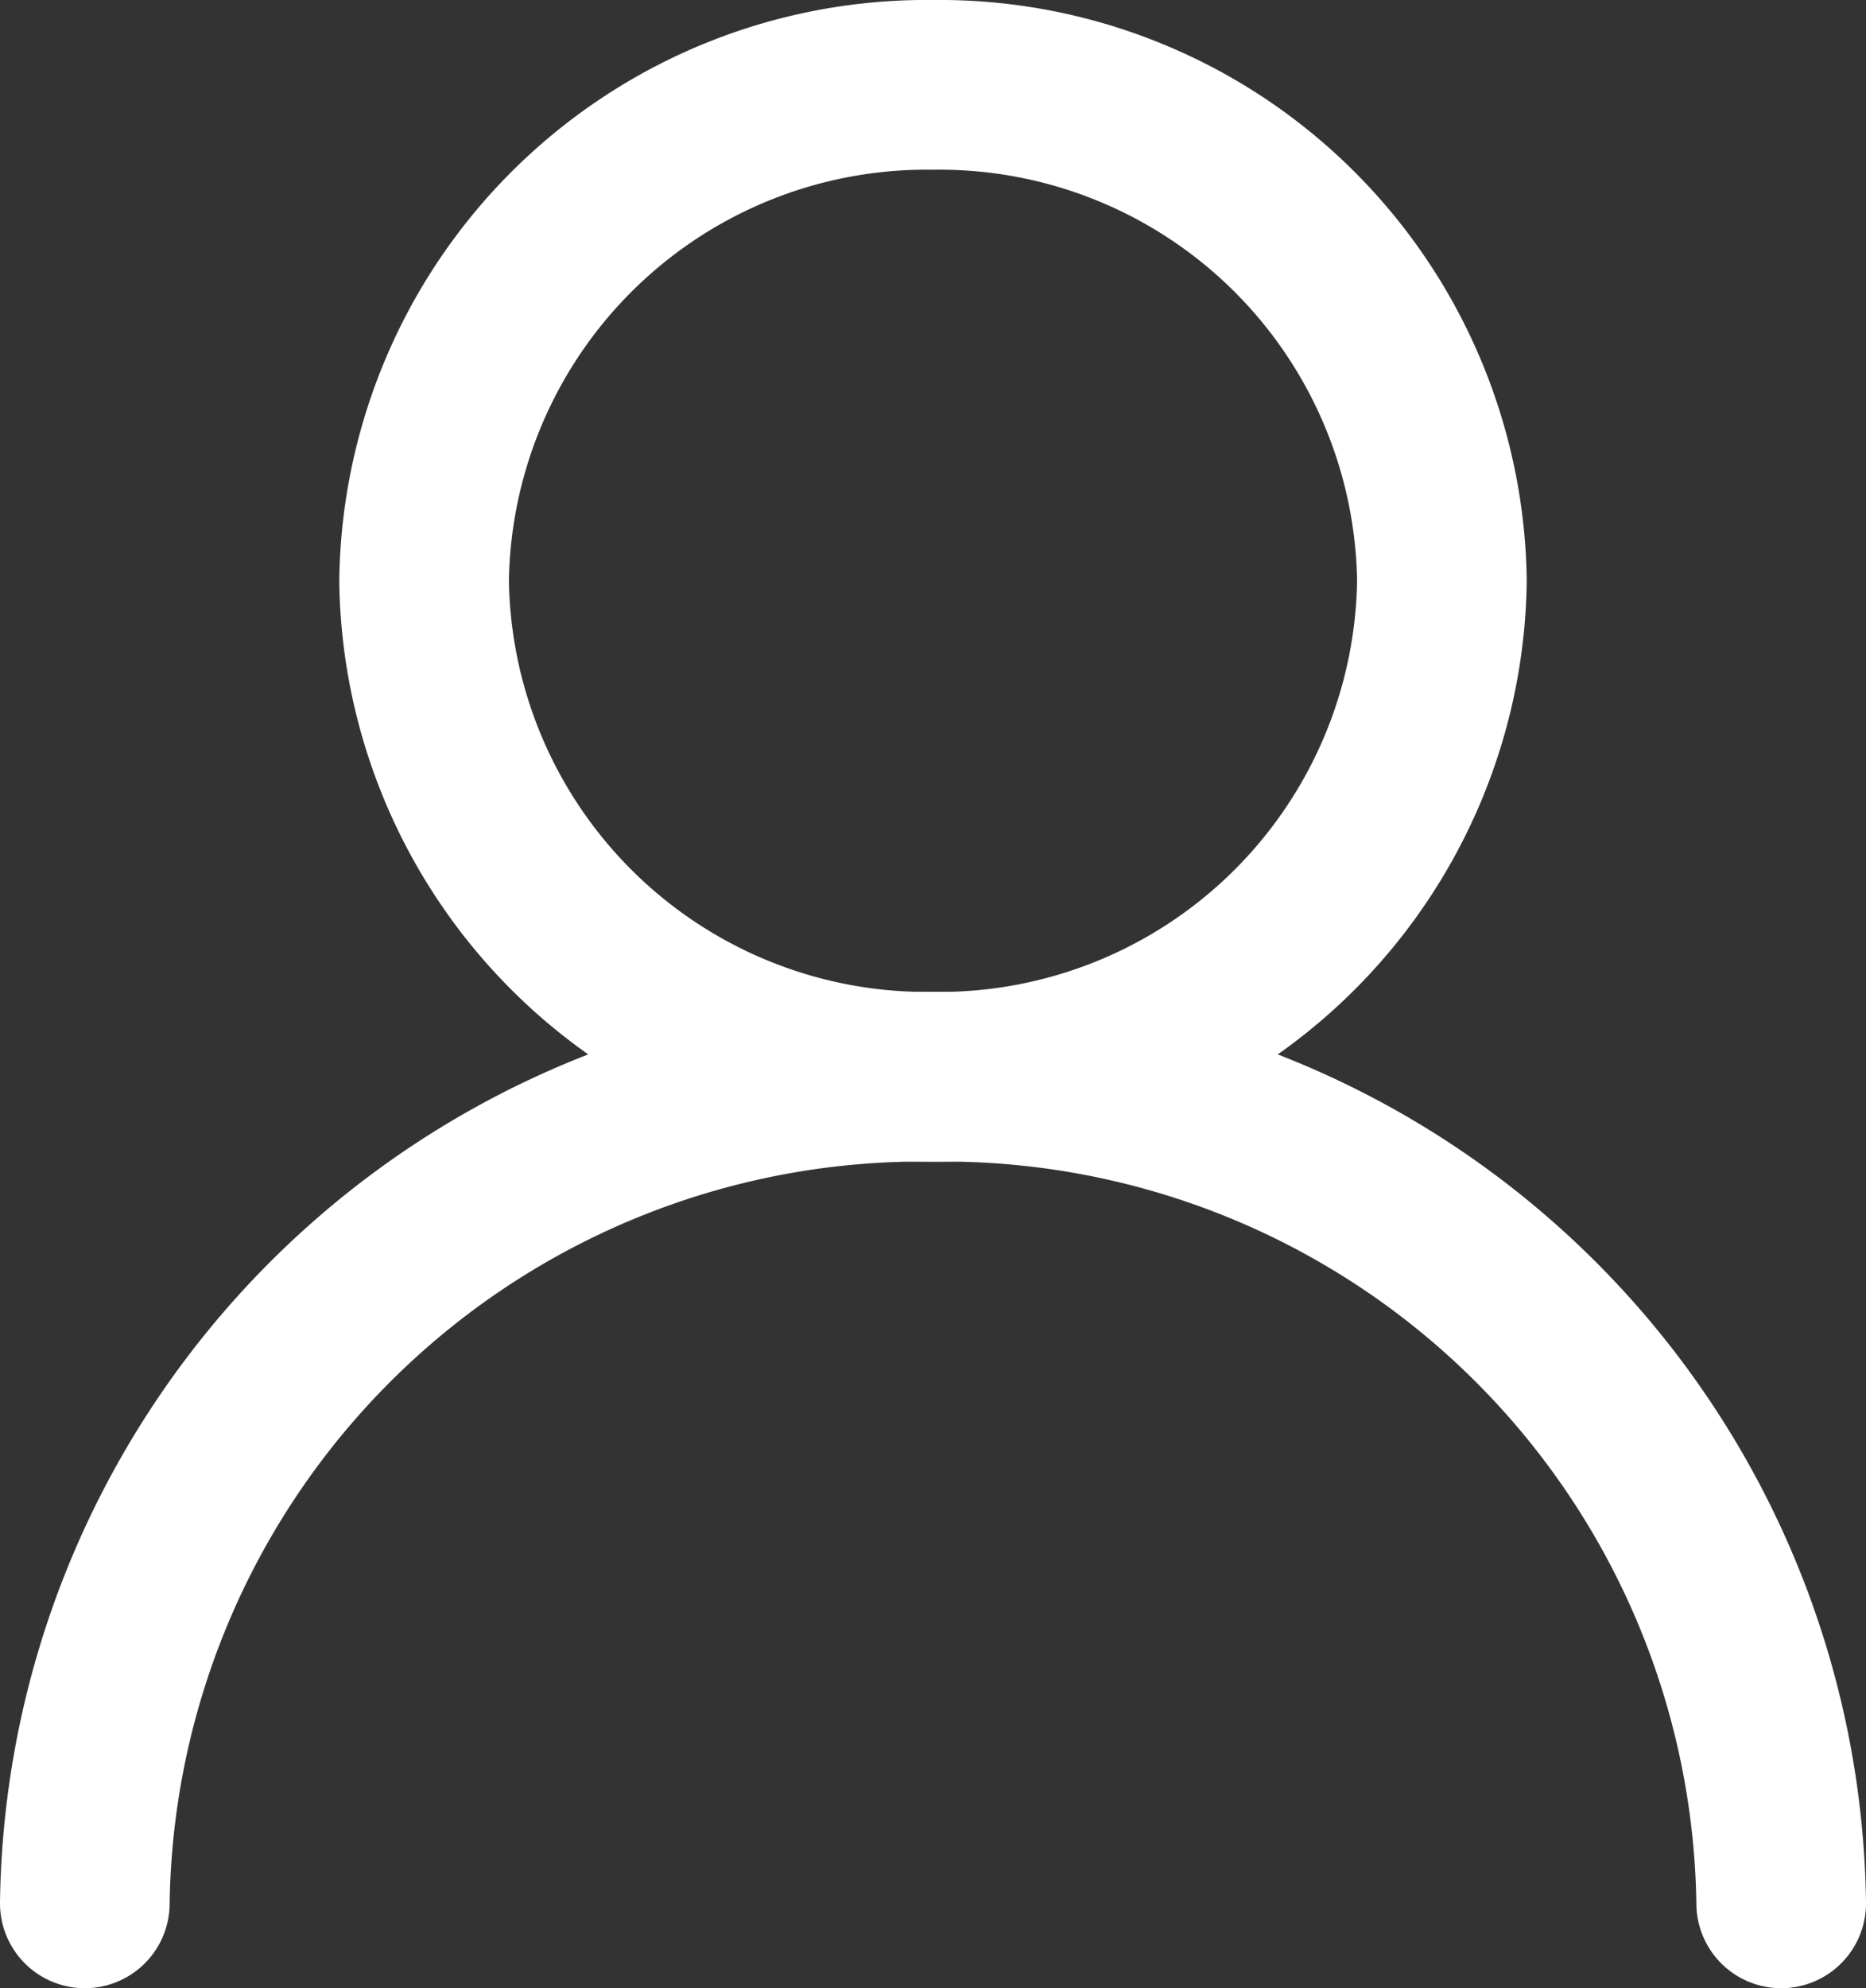 <svg xmlns="http://www.w3.org/2000/svg" width="22" height="23.429" viewBox="0 0 22 23.429">
  <rect x="0" y="0" width="22" height="23.429" fill="#333333" stroke="none"/>
  <g id="member_icon" transform="translate(-593 -293.5)">
    <path id="パス_25" data-name="パス 25" d="M.5,27.248a9.872,9.872,0,0,1,10-9.74,9.873,9.873,0,0,1,10,9.74" transform="translate(593.5 288.68)" fill="none" stroke="#fff" stroke-linecap="round" stroke-miterlimit="10" stroke-width="2"/>
    <path id="パス_30" data-name="パス 30" d="M6,0a5.924,5.924,0,0,1,6,5.844,5.924,5.924,0,0,1-6,5.844A5.924,5.924,0,0,1,0,5.844,5.924,5.924,0,0,1,6,0Z" transform="translate(598 294.5)" fill="none" stroke="#fff" stroke-linecap="round" stroke-width="2"/>
  </g>
</svg>
